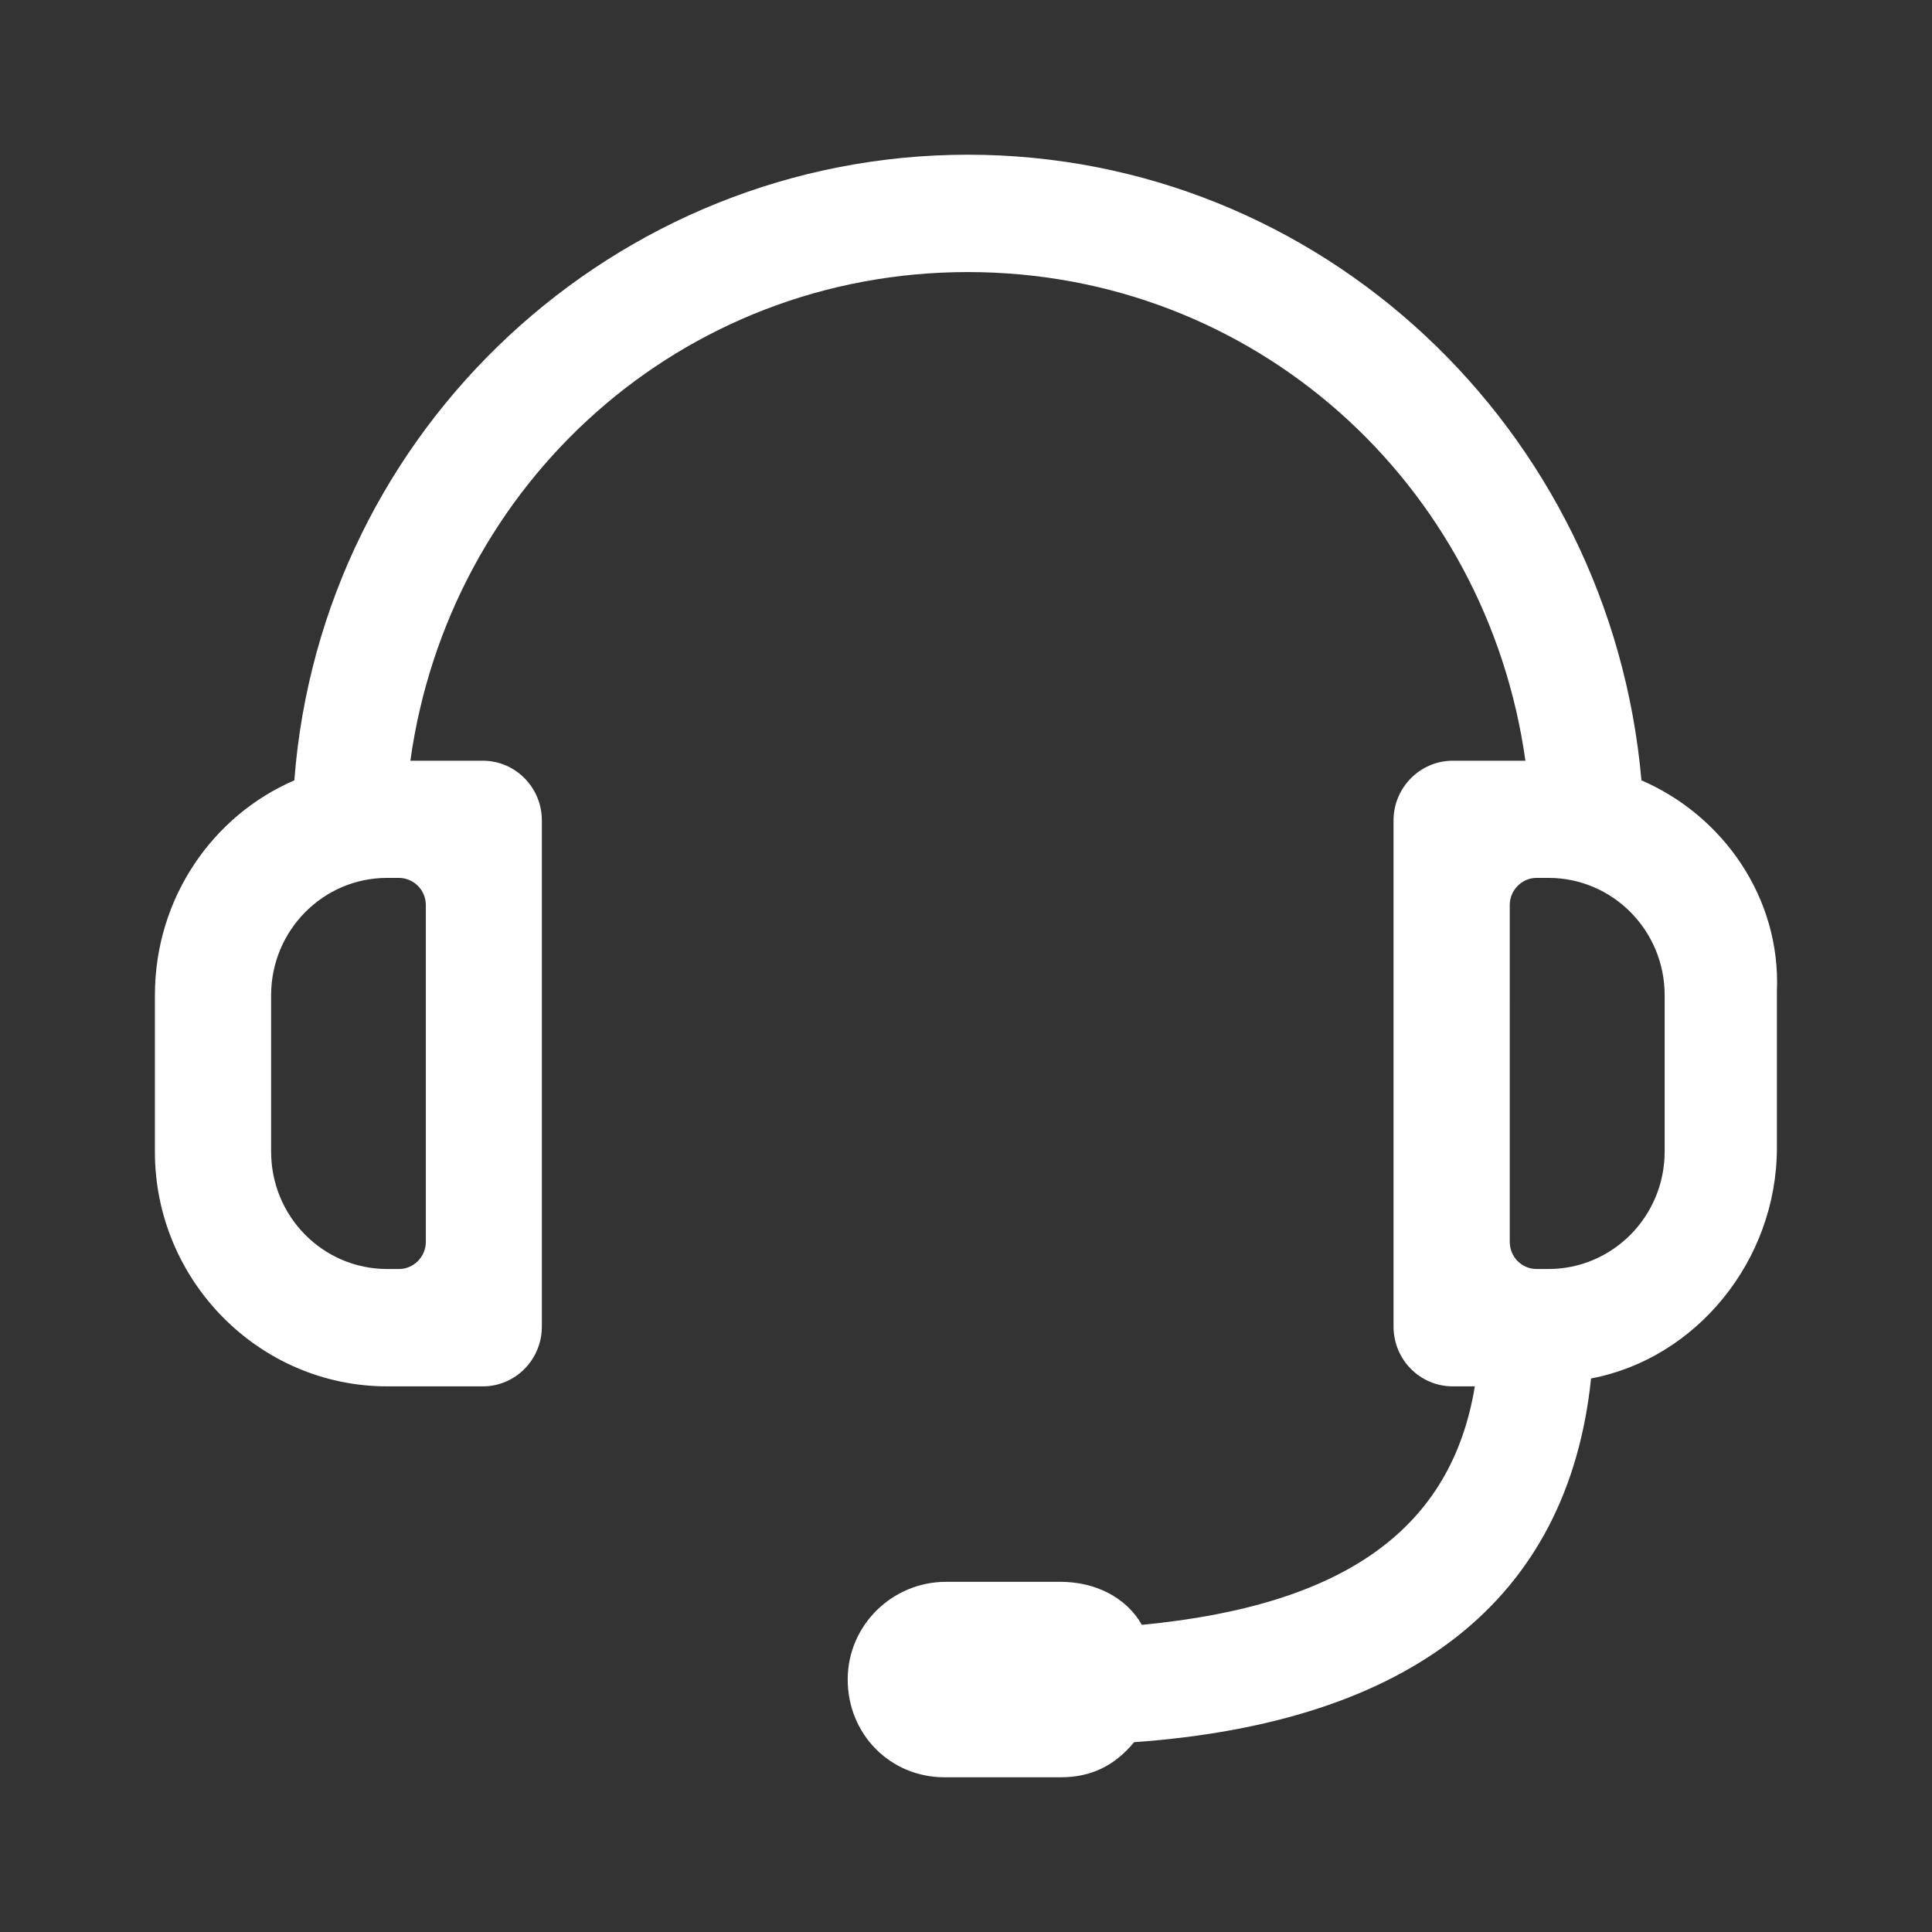<?xml version="1.0" standalone="no"?><!DOCTYPE svg PUBLIC "-//W3C//DTD SVG 1.1//EN" "http://www.w3.org/Graphics/SVG/1.1/DTD/svg11.dtd"><svg t="1691927533635" class="icon" viewBox="0 0 1024 1024" version="1.1" xmlns="http://www.w3.org/2000/svg" p-id="62673" xmlns:xlink="http://www.w3.org/1999/xlink" width="200" height="200"><rect x="0" y="0" width="1024" height="1024" fill="#333333" stroke="none"/><path d="M870 413.6C853.6 227.1 699.7 82 513 82S170.3 227.1 156 413.6c-43.1 18.6-73.9 62.2-73.9 114v82.9c0 68.4 55.4 124.3 123.1 124.3h50.7c17.3 0 31.3-14.2 31.3-31.7V434.9c0-17.5-14-31.7-31.3-31.7h-38.4c20.5-147.1 143.6-259 295.5-259 151.8 0 274.9 111.9 295.5 259H770c-17.3 0-31.4 14.2-31.4 31.7v268.2c0 17.5 14 31.7 31.4 31.7h11.7c-12.3 74.6-67.7 116-176.5 126.4-8.2-14.5-24.6-22.8-43.1-22.8h-60.7c-28.4 0-52 22.9-52.1 51.6-0.1 29.1 22.5 52 51.3 52h61.5c16.4 0 28.7-6.2 39-18.6C746.9 913 831 848.7 843.3 730.6c55.4-10.4 98.5-62.2 98.5-122.3v-82.9c2.1-49.7-28.7-93.2-71.8-111.8z m-644.3 66.1v178.5c0 7.9-6.4 14.4-14.2 14.4h-6.3c-34 0-61.5-27.8-61.5-62.2v-82.9c0-34.3 27.5-62.2 61.5-62.2h6.3c7.9 0.1 14.2 6.5 14.2 14.4z m656.6 130.7c0 34.3-27.6 62.2-61.6 62.2h-6.3c-7.8 0-14.2-6.4-14.2-14.4V479.7c0-7.9 6.4-14.4 14.2-14.4h6.3c34 0 61.6 27.8 61.6 62.2v82.9z m0 0" fill="#fff" p-id="62674"></path></svg>
